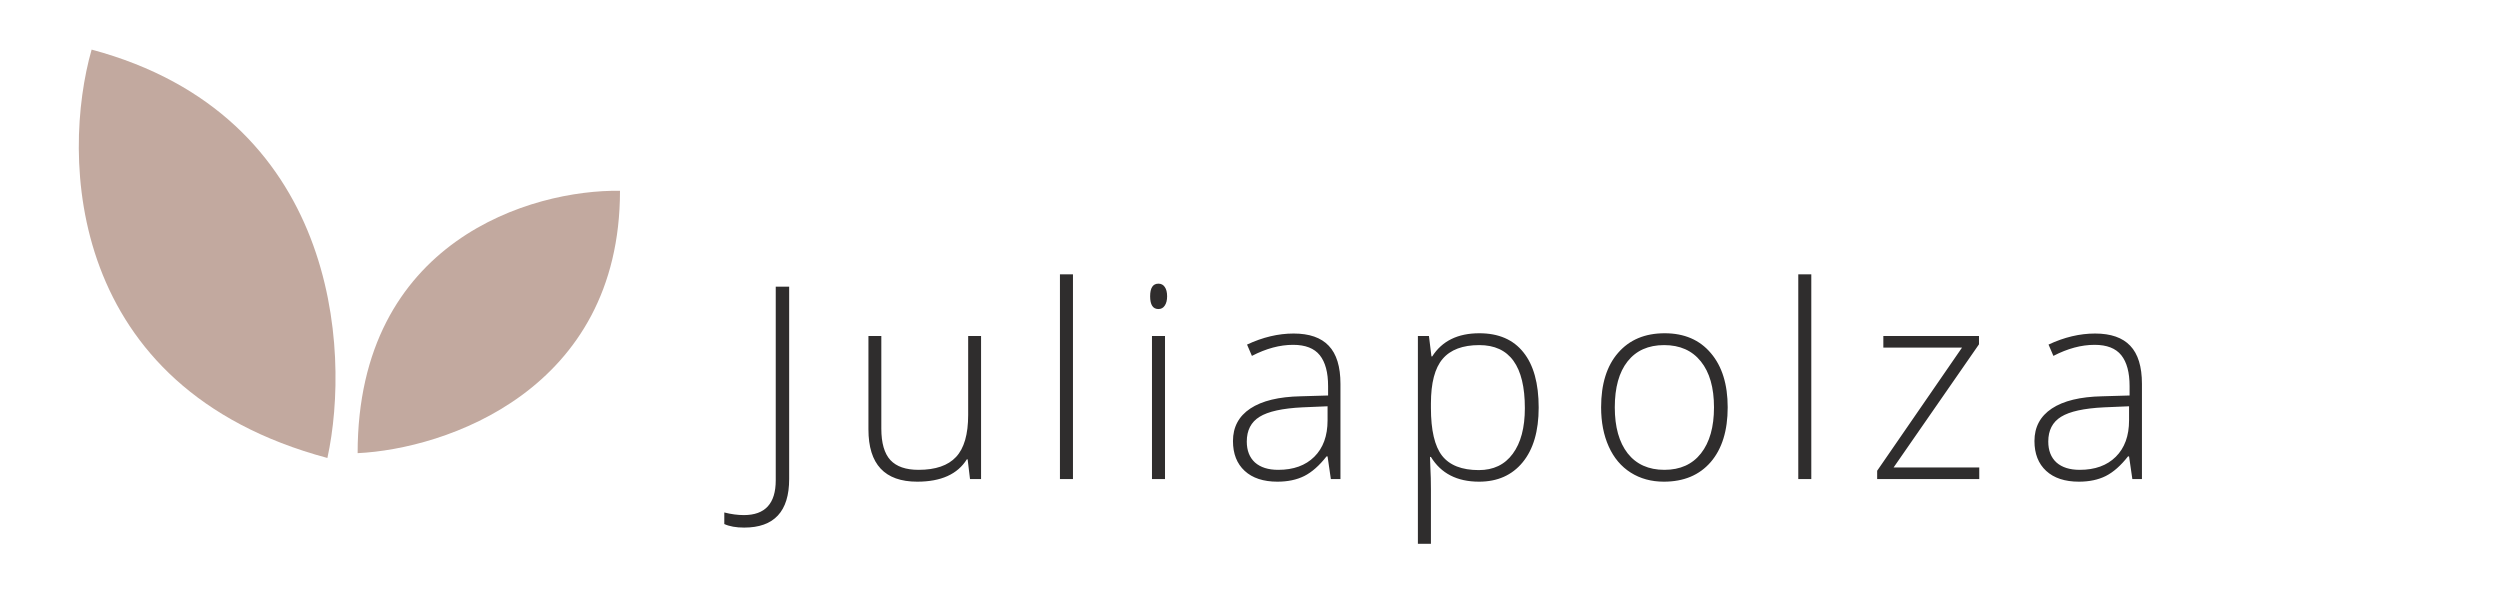 <?xml version="1.0" encoding="UTF-8"?> <svg xmlns="http://www.w3.org/2000/svg" width="334" height="81" viewBox="0 0 334 81" fill="none"> <path d="M99.42 70.486C98.342 70.486 97.457 70.328 96.766 70.012V68.465C97.68 68.699 98.553 68.816 99.385 68.816C102.221 68.816 103.639 67.269 103.639 64.176V38.301H105.432V64C105.432 68.324 103.428 70.486 99.42 70.486ZM117.745 44.893V57.268C117.745 59.19 118.15 60.59 118.958 61.469C119.767 62.336 121.021 62.77 122.72 62.77C124.994 62.77 126.663 62.195 127.73 61.047C128.808 59.898 129.347 58.029 129.347 55.44V44.893H131.07V64H129.593L129.277 61.363H129.171C127.929 63.355 125.72 64.352 122.544 64.352C118.197 64.352 116.023 62.025 116.023 57.373V44.893H117.745ZM143.348 64H141.608V36.648H143.348V64ZM155.645 64H153.904V44.893H155.645V64ZM153.658 39.584C153.658 38.459 154.027 37.897 154.766 37.897C155.129 37.897 155.41 38.043 155.609 38.336C155.82 38.629 155.926 39.045 155.926 39.584C155.926 40.111 155.82 40.527 155.609 40.832C155.41 41.137 155.129 41.289 154.766 41.289C154.027 41.289 153.658 40.721 153.658 39.584ZM177.802 64L177.363 60.977H177.222C176.261 62.207 175.271 63.08 174.251 63.596C173.244 64.1 172.048 64.352 170.665 64.352C168.79 64.352 167.331 63.871 166.289 62.91C165.246 61.949 164.724 60.619 164.724 58.92C164.724 57.057 165.497 55.609 167.044 54.578C168.603 53.547 170.853 53.002 173.794 52.943L177.433 52.838V51.572C177.433 49.756 177.064 48.385 176.326 47.459C175.587 46.533 174.398 46.07 172.757 46.07C170.988 46.07 169.154 46.562 167.255 47.547L166.605 46.035C168.703 45.051 170.777 44.559 172.828 44.559C174.925 44.559 176.49 45.103 177.521 46.193C178.564 47.283 179.085 48.982 179.085 51.291V64H177.802ZM170.771 62.77C172.81 62.77 174.415 62.19 175.587 61.029C176.771 59.857 177.363 58.234 177.363 56.16V54.279L174.023 54.42C171.339 54.549 169.423 54.971 168.275 55.685C167.138 56.389 166.57 57.49 166.57 58.99C166.57 60.185 166.933 61.117 167.66 61.785C168.398 62.441 169.435 62.77 170.771 62.77ZM197.604 64.352C194.663 64.352 192.518 63.25 191.171 61.047H191.048L191.1 62.523C191.147 63.391 191.171 64.34 191.171 65.371V72.648H189.43V44.893H190.907L191.241 47.617H191.346C192.659 45.555 194.757 44.523 197.639 44.523C200.218 44.523 202.18 45.373 203.528 47.072C204.887 48.76 205.567 51.221 205.567 54.455C205.567 57.596 204.852 60.033 203.423 61.768C202.005 63.49 200.065 64.352 197.604 64.352ZM197.569 62.805C199.526 62.805 201.038 62.078 202.104 60.625C203.182 59.172 203.721 57.139 203.721 54.525C203.721 48.912 201.694 46.105 197.639 46.105C195.413 46.105 193.778 46.721 192.735 47.951C191.692 49.17 191.171 51.162 191.171 53.928V54.49C191.171 57.478 191.669 59.611 192.665 60.889C193.673 62.166 195.307 62.805 197.569 62.805ZM230.819 54.42C230.819 57.537 230.063 59.975 228.551 61.732C227.039 63.478 224.953 64.352 222.293 64.352C220.617 64.352 219.141 63.947 217.863 63.139C216.586 62.33 215.608 61.17 214.928 59.658C214.248 58.147 213.908 56.4 213.908 54.42C213.908 51.303 214.664 48.877 216.176 47.143C217.688 45.397 219.762 44.523 222.399 44.523C225.024 44.523 227.08 45.408 228.569 47.178C230.069 48.935 230.819 51.35 230.819 54.42ZM215.736 54.42C215.736 57.045 216.311 59.096 217.459 60.572C218.619 62.037 220.254 62.77 222.363 62.77C224.473 62.77 226.102 62.037 227.25 60.572C228.41 59.096 228.99 57.045 228.99 54.42C228.99 51.783 228.404 49.738 227.233 48.285C226.072 46.832 224.438 46.105 222.328 46.105C220.219 46.105 218.59 46.832 217.442 48.285C216.305 49.727 215.736 51.772 215.736 54.42ZM241.99 64H240.25V36.648H241.99V64ZM264.429 64H250.788V62.893L262.126 46.44H251.614V44.893H264.393V46L252.985 62.453H264.429V64ZM284.881 64L284.442 60.977H284.301C283.34 62.207 282.35 63.08 281.33 63.596C280.322 64.1 279.127 64.352 277.744 64.352C275.869 64.352 274.41 63.871 273.367 62.91C272.324 61.949 271.803 60.619 271.803 58.92C271.803 57.057 272.576 55.609 274.123 54.578C275.682 53.547 277.932 53.002 280.873 52.943L284.512 52.838V51.572C284.512 49.756 284.143 48.385 283.405 47.459C282.666 46.533 281.477 46.07 279.836 46.07C278.067 46.07 276.233 46.562 274.334 47.547L273.684 46.035C275.781 45.051 277.856 44.559 279.906 44.559C282.004 44.559 283.569 45.103 284.6 46.193C285.643 47.283 286.164 48.982 286.164 51.291V64H284.881ZM277.85 62.77C279.889 62.77 281.494 62.19 282.666 61.029C283.85 59.857 284.442 58.234 284.442 56.16V54.279L281.102 54.42C278.418 54.549 276.502 54.971 275.354 55.685C274.217 56.389 273.649 57.49 273.649 58.99C273.649 60.185 274.012 61.117 274.739 61.785C275.477 62.441 276.514 62.77 277.85 62.77Z" fill="#2F2D2D"></path> <path d="M12.241 6.626C8.17 20.908 8.771 51.815 43.741 61.185C46.902 46.659 45.026 15.41 12.241 6.626Z" fill="#C2A99F"></path> <path d="M82.831 25.491C71.147 25.305 47.779 32.056 47.779 60.542C59.463 59.986 82.831 52.196 82.831 25.491Z" fill="#C2A99F"></path> </svg> 